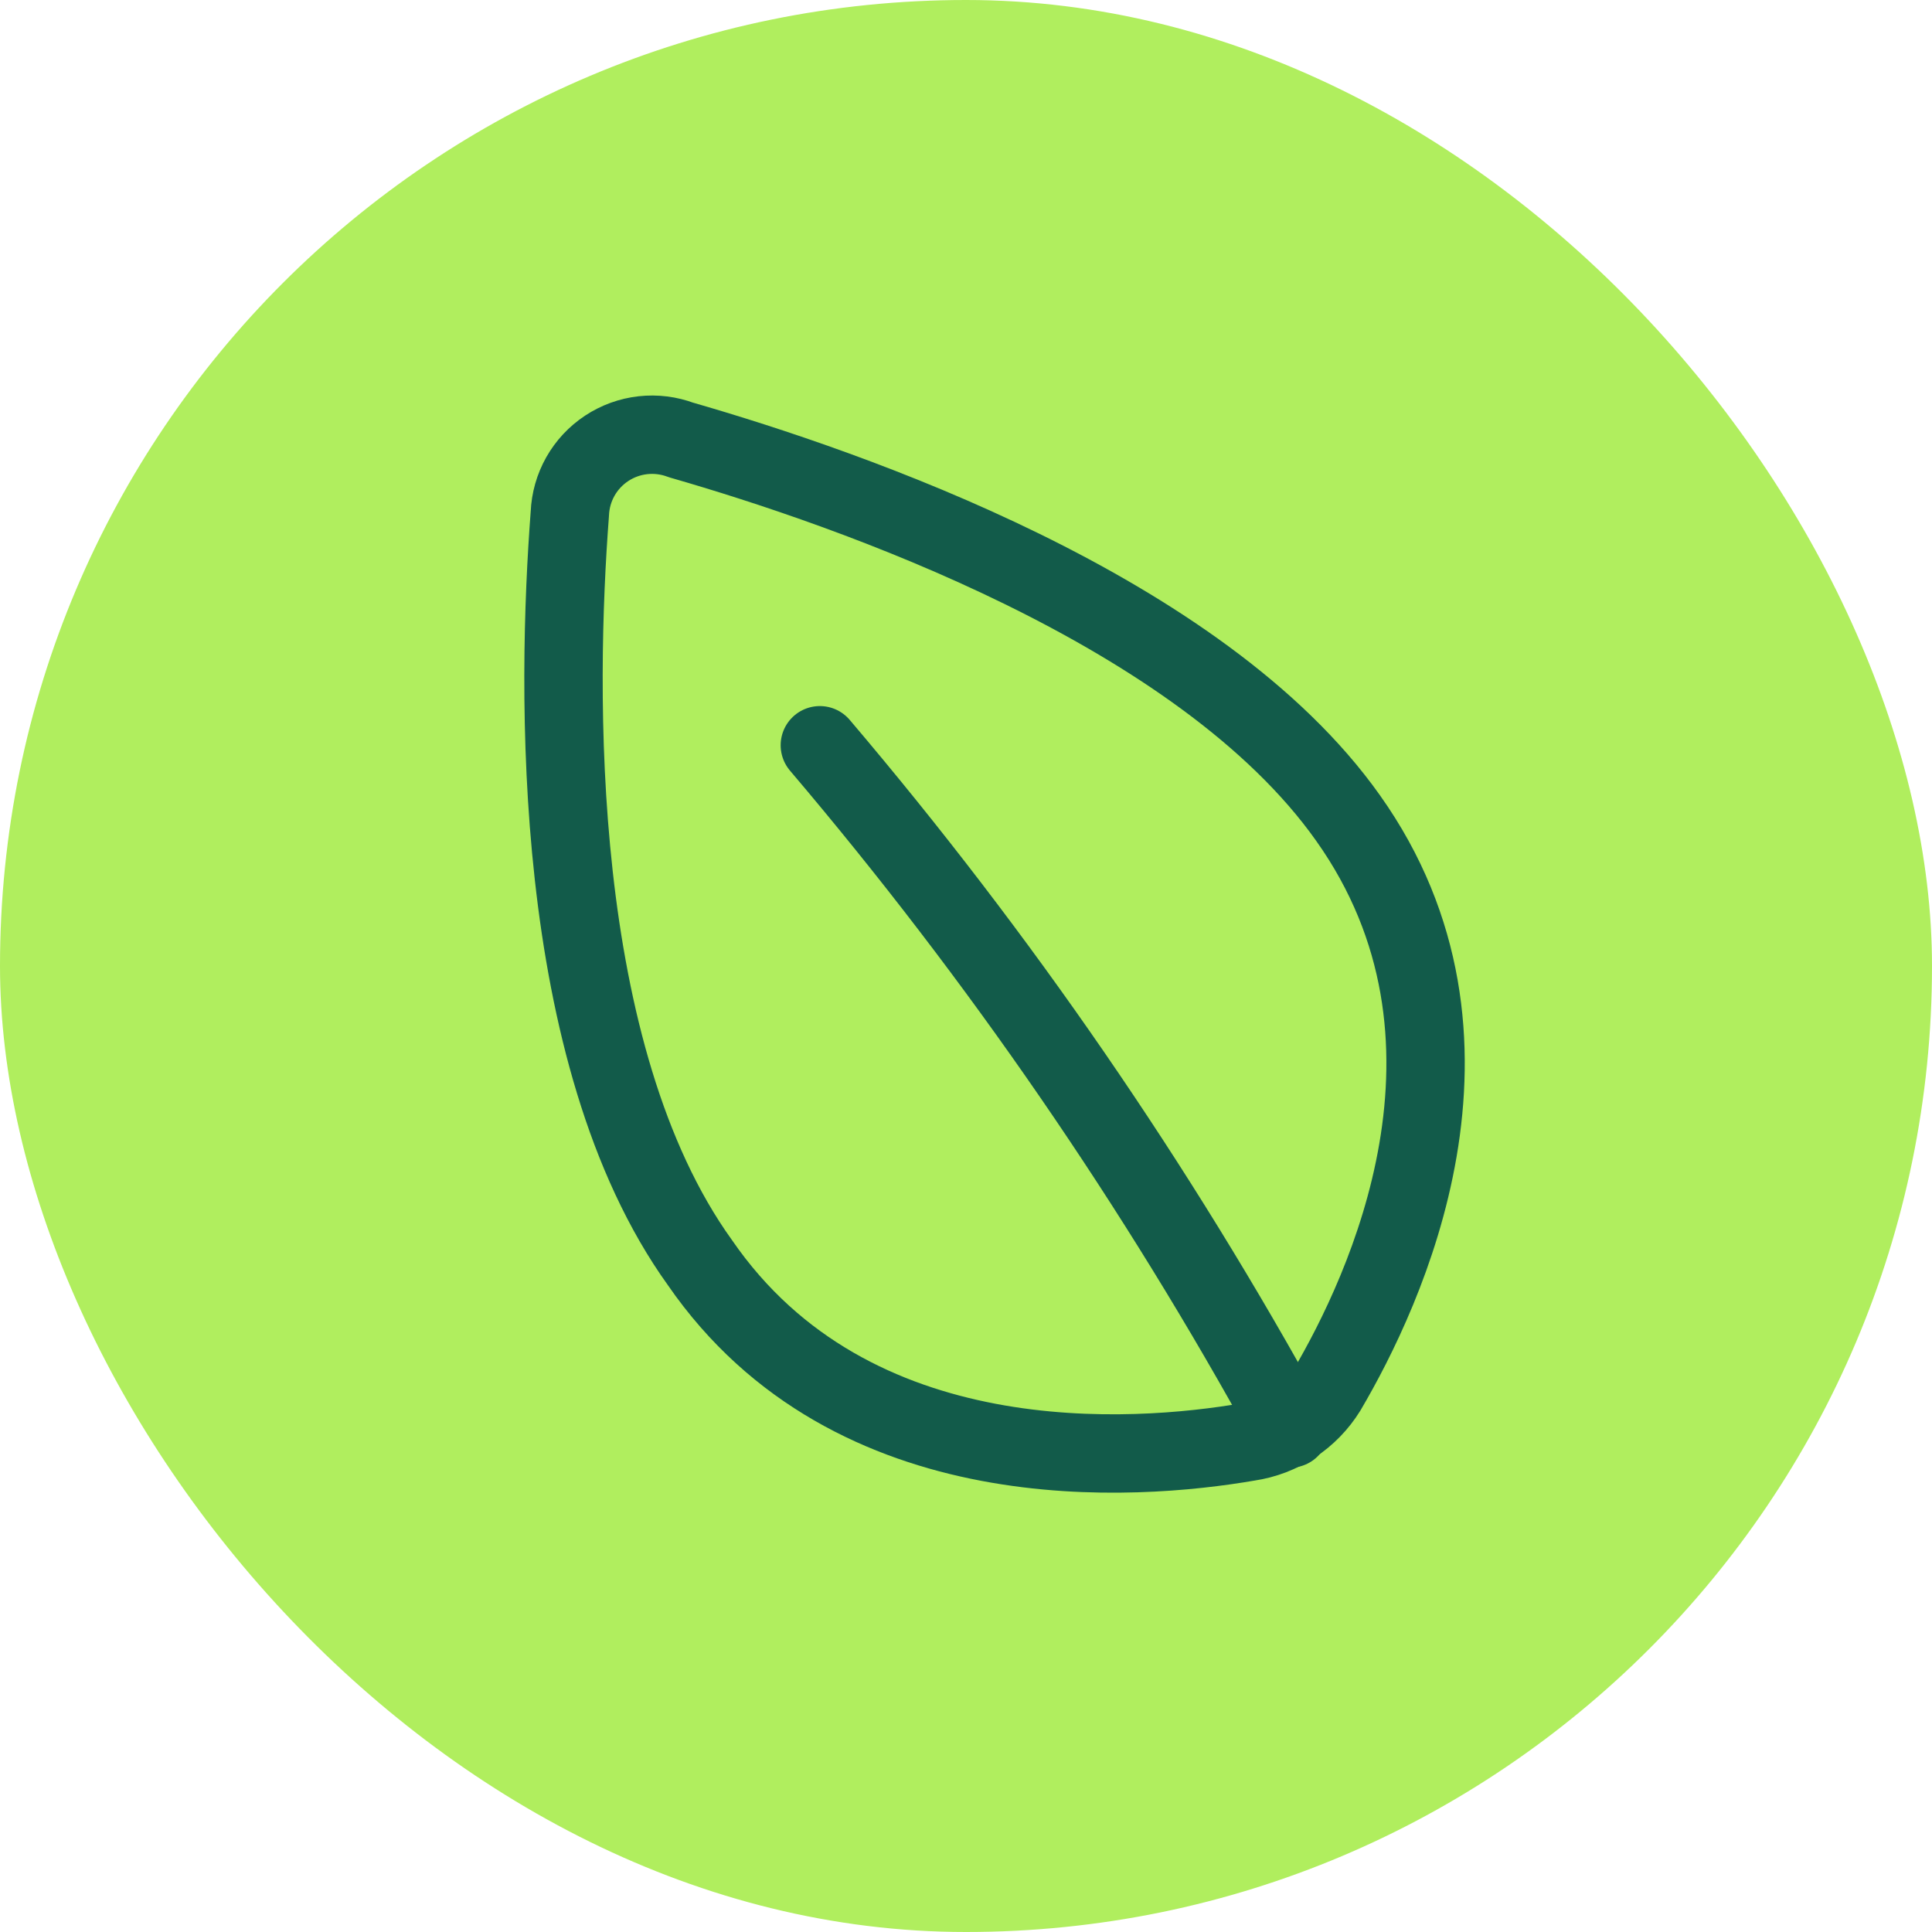 <?xml version="1.0" encoding="UTF-8"?>
<svg xmlns="http://www.w3.org/2000/svg" width="120" height="120" viewBox="0 0 120 120" fill="none">
  <rect width="120" height="120" rx="60" fill="#B0EE5E"></rect>
  <path d="M50.922 46.289C62.072 59.411 71.857 73.631 80.128 88.729" stroke="#125B4A" stroke-width="4.868" stroke-linecap="round" stroke-linejoin="round"></path>
  <path d="M83.73 50.81C93.465 64.519 86.018 80.222 82.416 86.348C81.888 87.204 81.178 87.936 80.337 88.49C79.496 89.044 78.545 89.408 77.548 89.556C70.49 90.772 52.918 92.133 43.474 78.423C34.177 65.492 34.567 42.74 35.394 31.899C35.427 31.091 35.651 30.303 36.048 29.598C36.446 28.894 37.005 28.294 37.68 27.848C38.355 27.402 39.126 27.122 39.93 27.032C40.735 26.942 41.549 27.044 42.306 27.329C52.772 30.343 74.579 37.879 83.73 50.81Z" stroke="#125B4A" stroke-width="4.868" stroke-linecap="round" stroke-linejoin="round"></path>
</svg>
